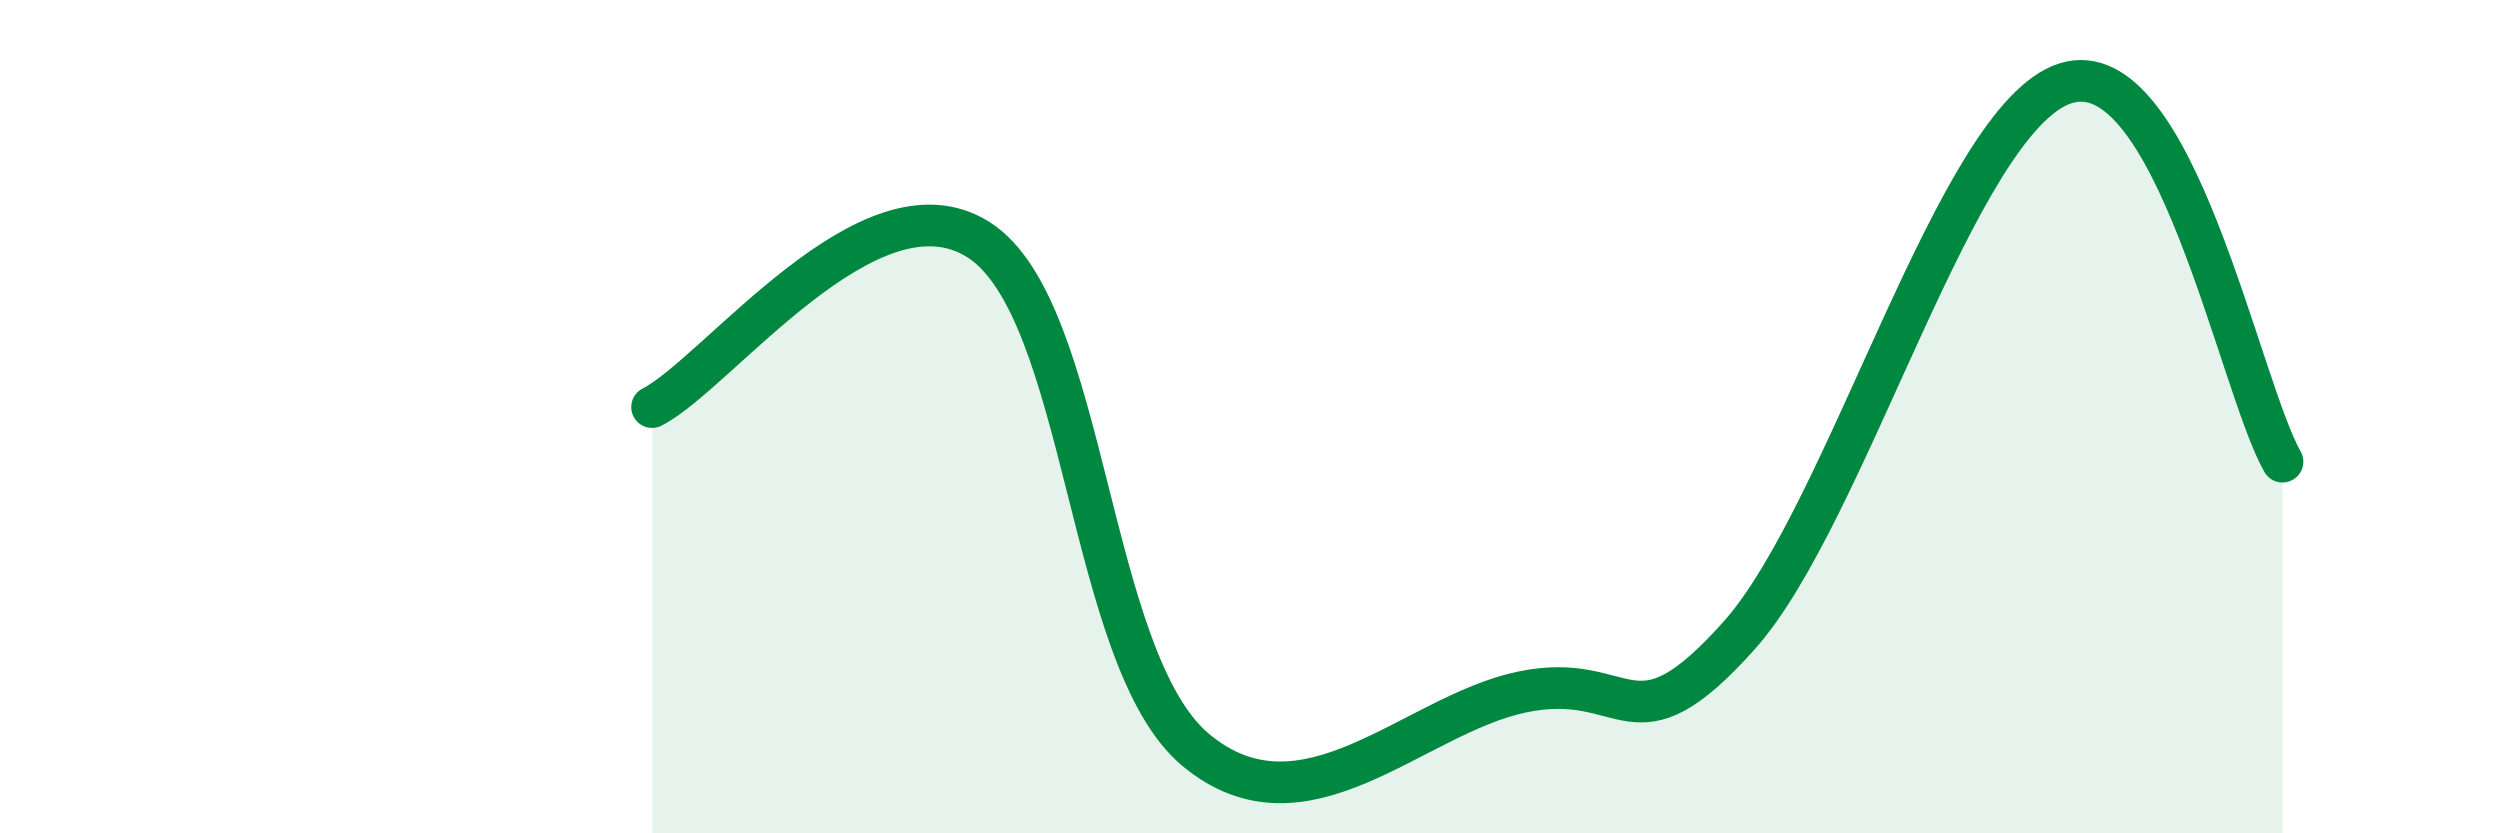 
    <svg width="60" height="20" viewBox="0 0 60 20" xmlns="http://www.w3.org/2000/svg">
      <path
        d="M 15.65,9.77 C 17.22,8.97 20.87,4.1 23.48,5.75 C 26.09,7.4 26.09,15.83 28.7,18 C 31.31,20.17 33.91,17.16 36.52,16.61 C 39.13,16.06 39.13,18.17 41.74,15.25 C 44.35,12.33 46.96,2.83 49.57,2 C 52.18,1.17 53.74,9.26 54.78,11.08L54.78 20L15.65 20Z"
        fill="#008740"
        opacity="0.1"
        stroke-linecap="round"
        stroke-linejoin="round"
      />
      <path
        d="M 15.65,9.77 C 17.22,8.97 20.87,4.1 23.48,5.75 C 26.09,7.4 26.09,15.83 28.7,18 C 31.31,20.17 33.91,17.16 36.52,16.61 C 39.13,16.06 39.13,18.17 41.74,15.25 C 44.35,12.33 46.96,2.83 49.57,2 C 52.18,1.17 53.74,9.26 54.78,11.08"
        stroke="#008740"
        stroke-width="1"
        fill="none"
        stroke-linecap="round"
        stroke-linejoin="round"
      />
    </svg>
  